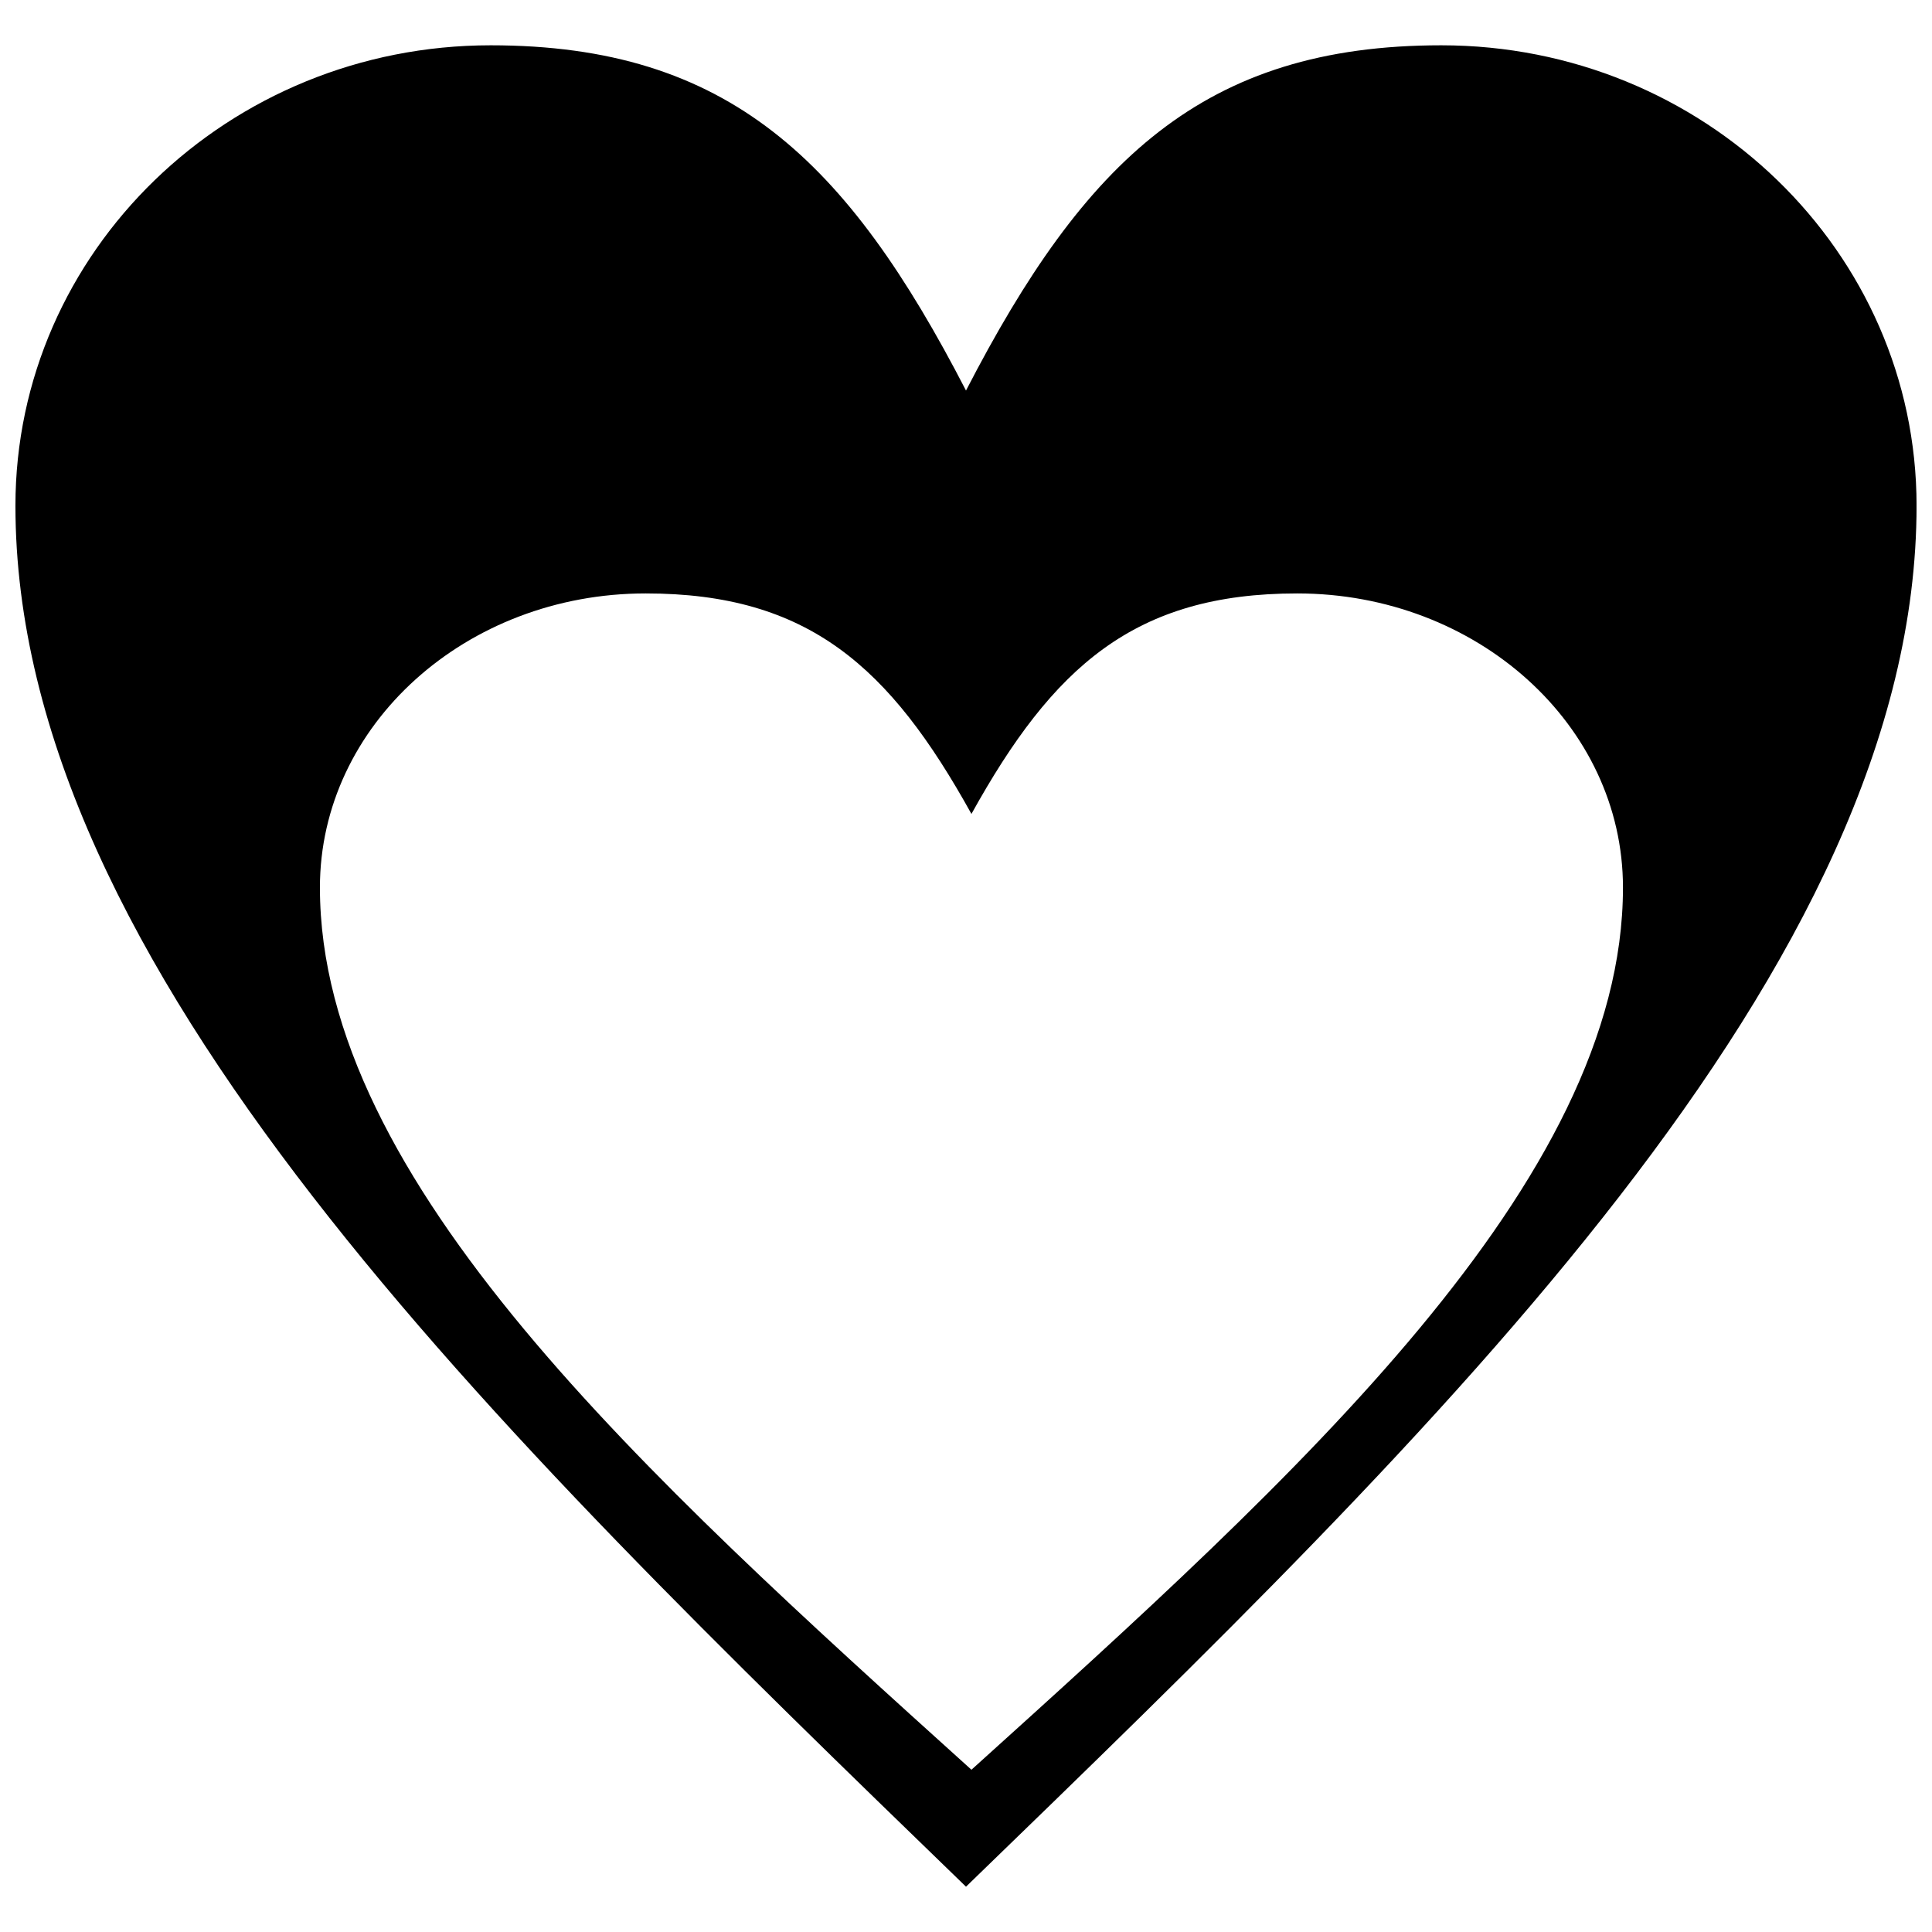 <?xml version="1.0" encoding="UTF-8"?>
<!-- The Best Svg Icon site in the world: iconSvg.co, Visit us! https://iconsvg.co -->
<svg width="800px" height="800px" version="1.1" viewBox="144 144 512 512" xmlns="http://www.w3.org/2000/svg">
 <defs>
  <clipPath id="a">
   <path d="m148.09 156h503.81v488h-503.81z"/>
  </clipPath>
 </defs>
 <g clip-path="url(#a)">
  <path d="m400 247.5c31.48-61 62.973-91.496 125.96-91.496 69.523 0 125.95 54.648 125.95 122 0 122-125.95 244-251.91 365.99-125.96-122-251.91-243.99-251.91-365.99 0-67.348 56.426-122 125.95-122 62.98 0 94.473 30.496 125.96 91.496zm1.438 112.21c21.582-38.965 43.164-58.445 86.332-58.445 47.66 0 86.332 34.91 86.332 77.934 0 77.93-86.332 155.87-172.66 233.8-86.332-77.934-172.66-155.88-172.66-233.8 0-43.027 38.672-77.934 86.332-77.934 43.168 0 64.75 19.48 86.332 58.445z" fill-rule="evenodd"/>
 </g>
</svg>